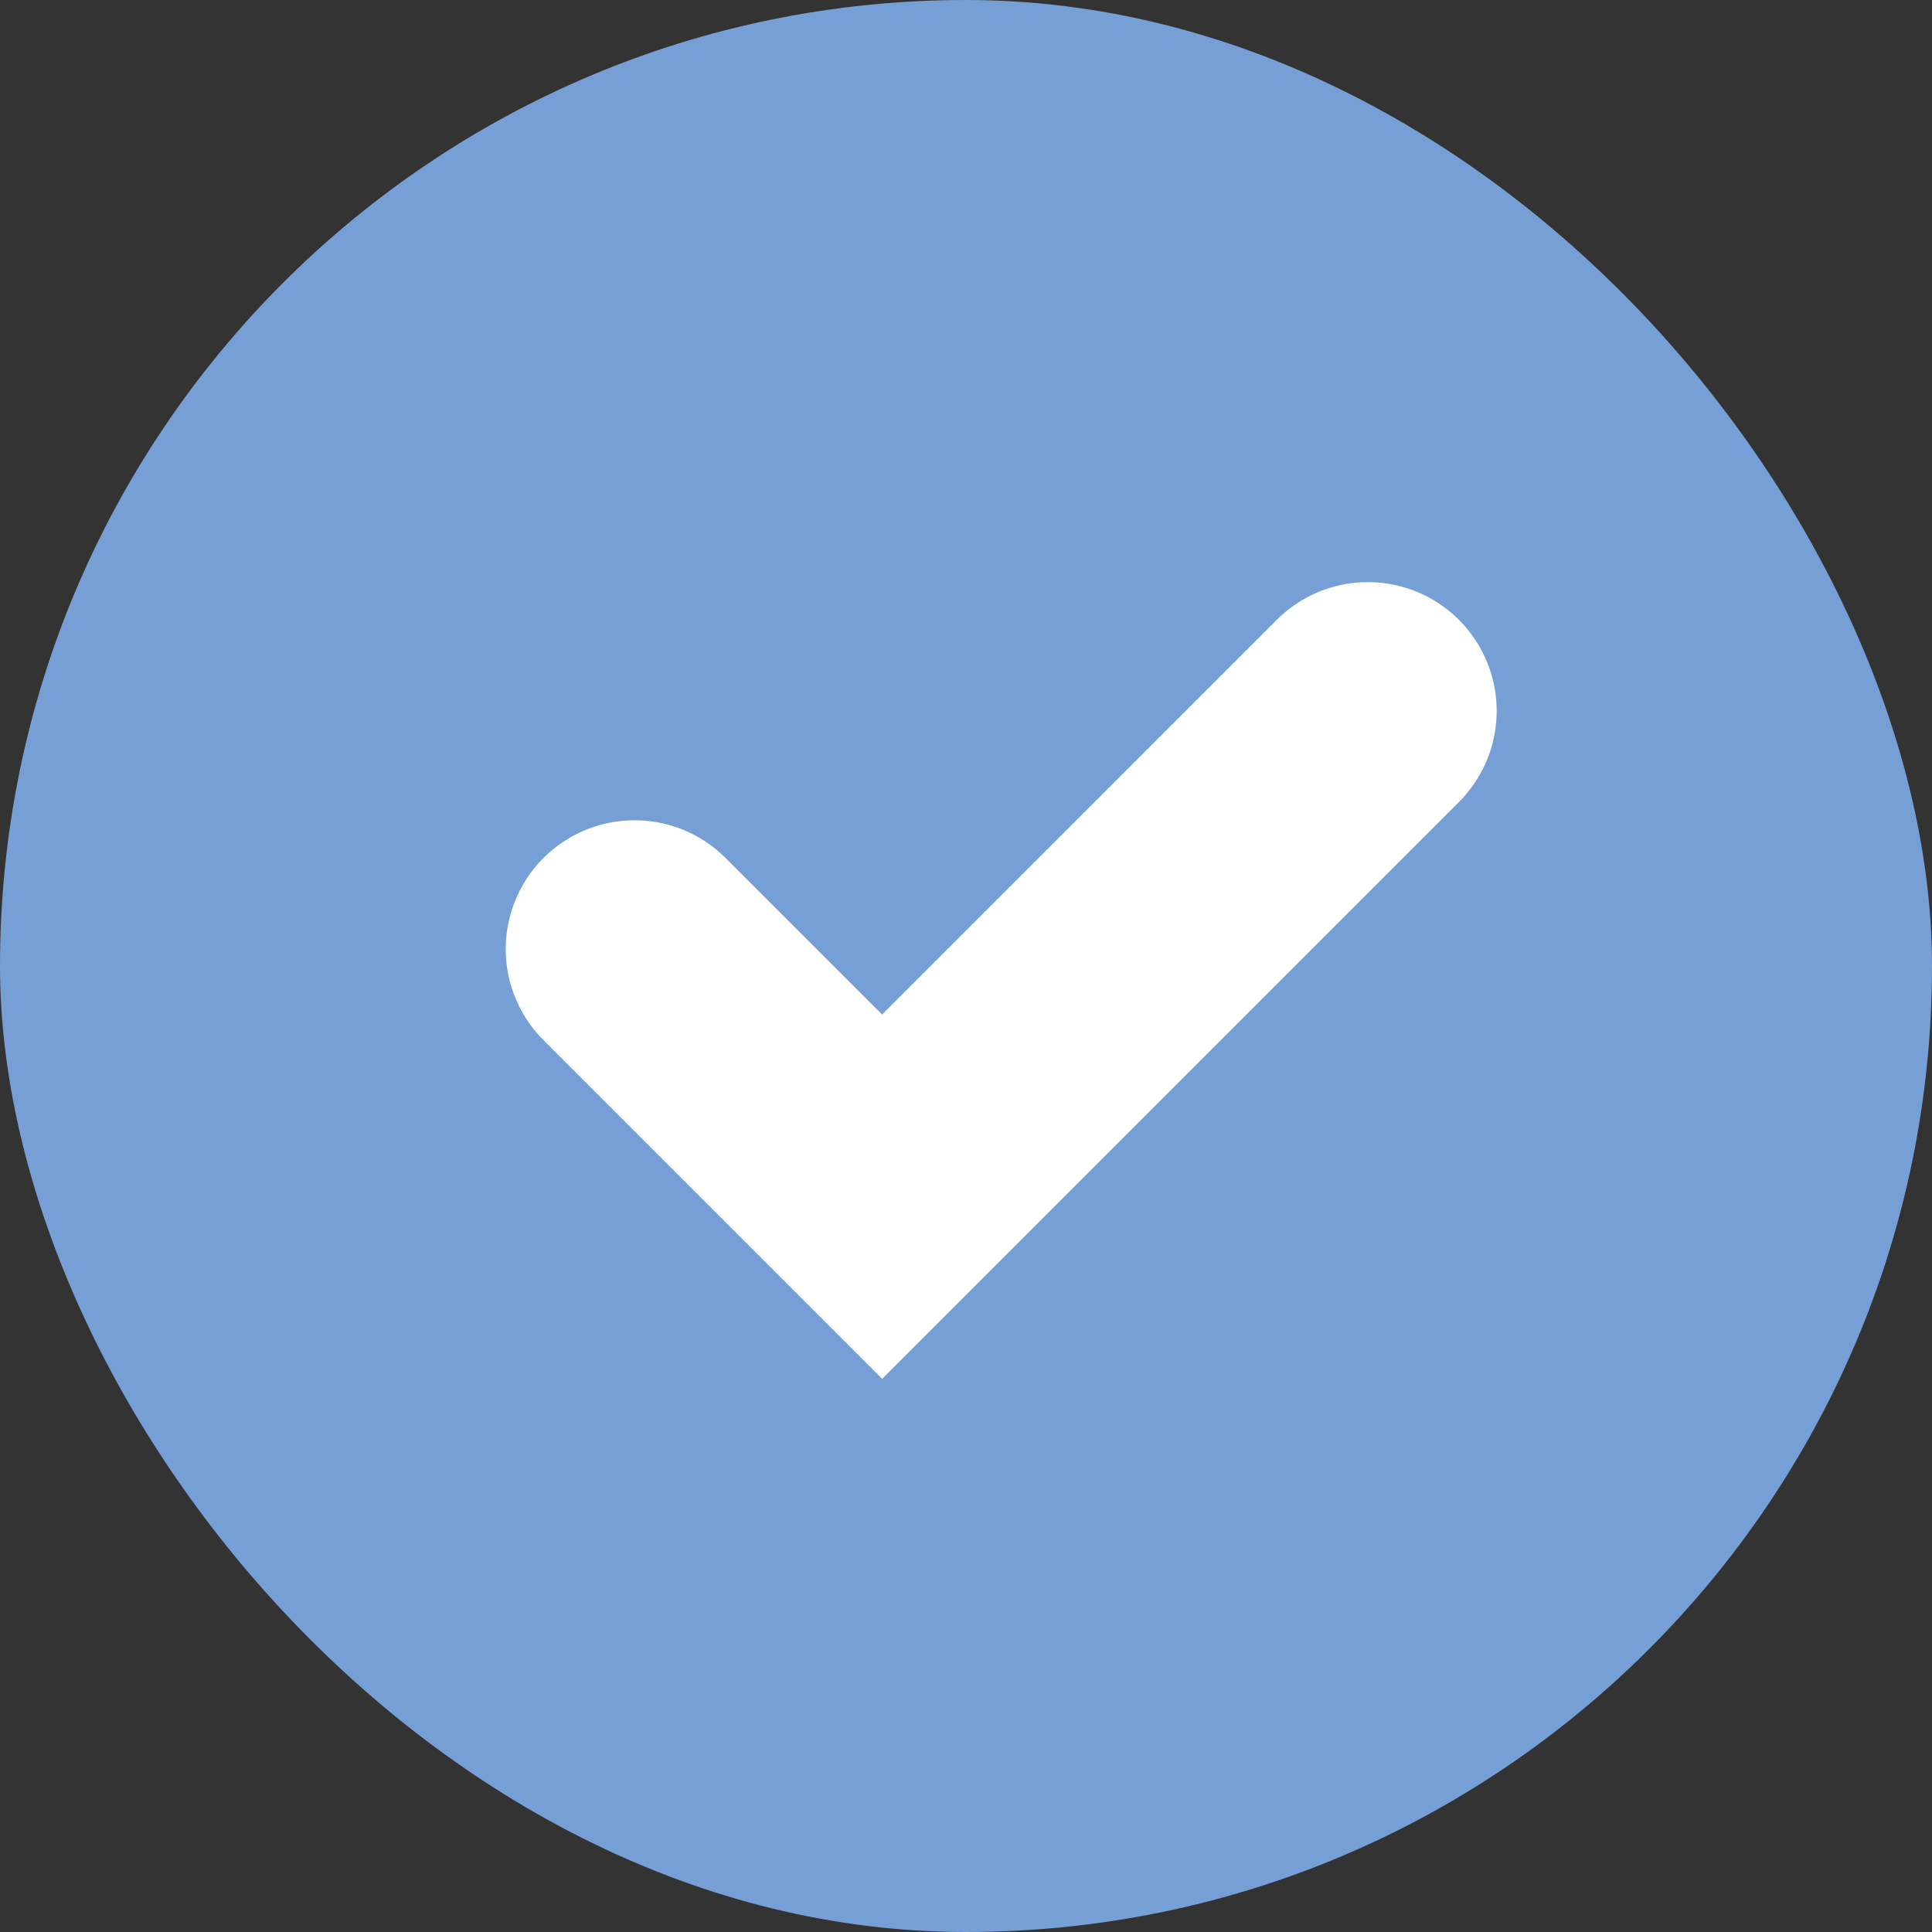 <?xml version="1.0" encoding="UTF-8"?>
<svg xmlns="http://www.w3.org/2000/svg" id="Icon-Small-Checkmark" width="30" height="30" viewBox="0 0 30 30">
  <rect x="0" y="0" width="30" height="30" fill="#333333" stroke="none"/>
  <rect id="Rectángulo_48178" data-name="Rectángulo 48178" width="30" height="30" rx="15" fill="#769fd6"></rect>
  <path id="Trazado_143101" data-name="Trazado 143101" d="M1077.32,2622.8l3.845,3.845,7.542-7.543" transform="translate(-1067.467 -2608.063)" fill="none" stroke="#fff" stroke-linecap="round" stroke-width="4"></path>
</svg>
